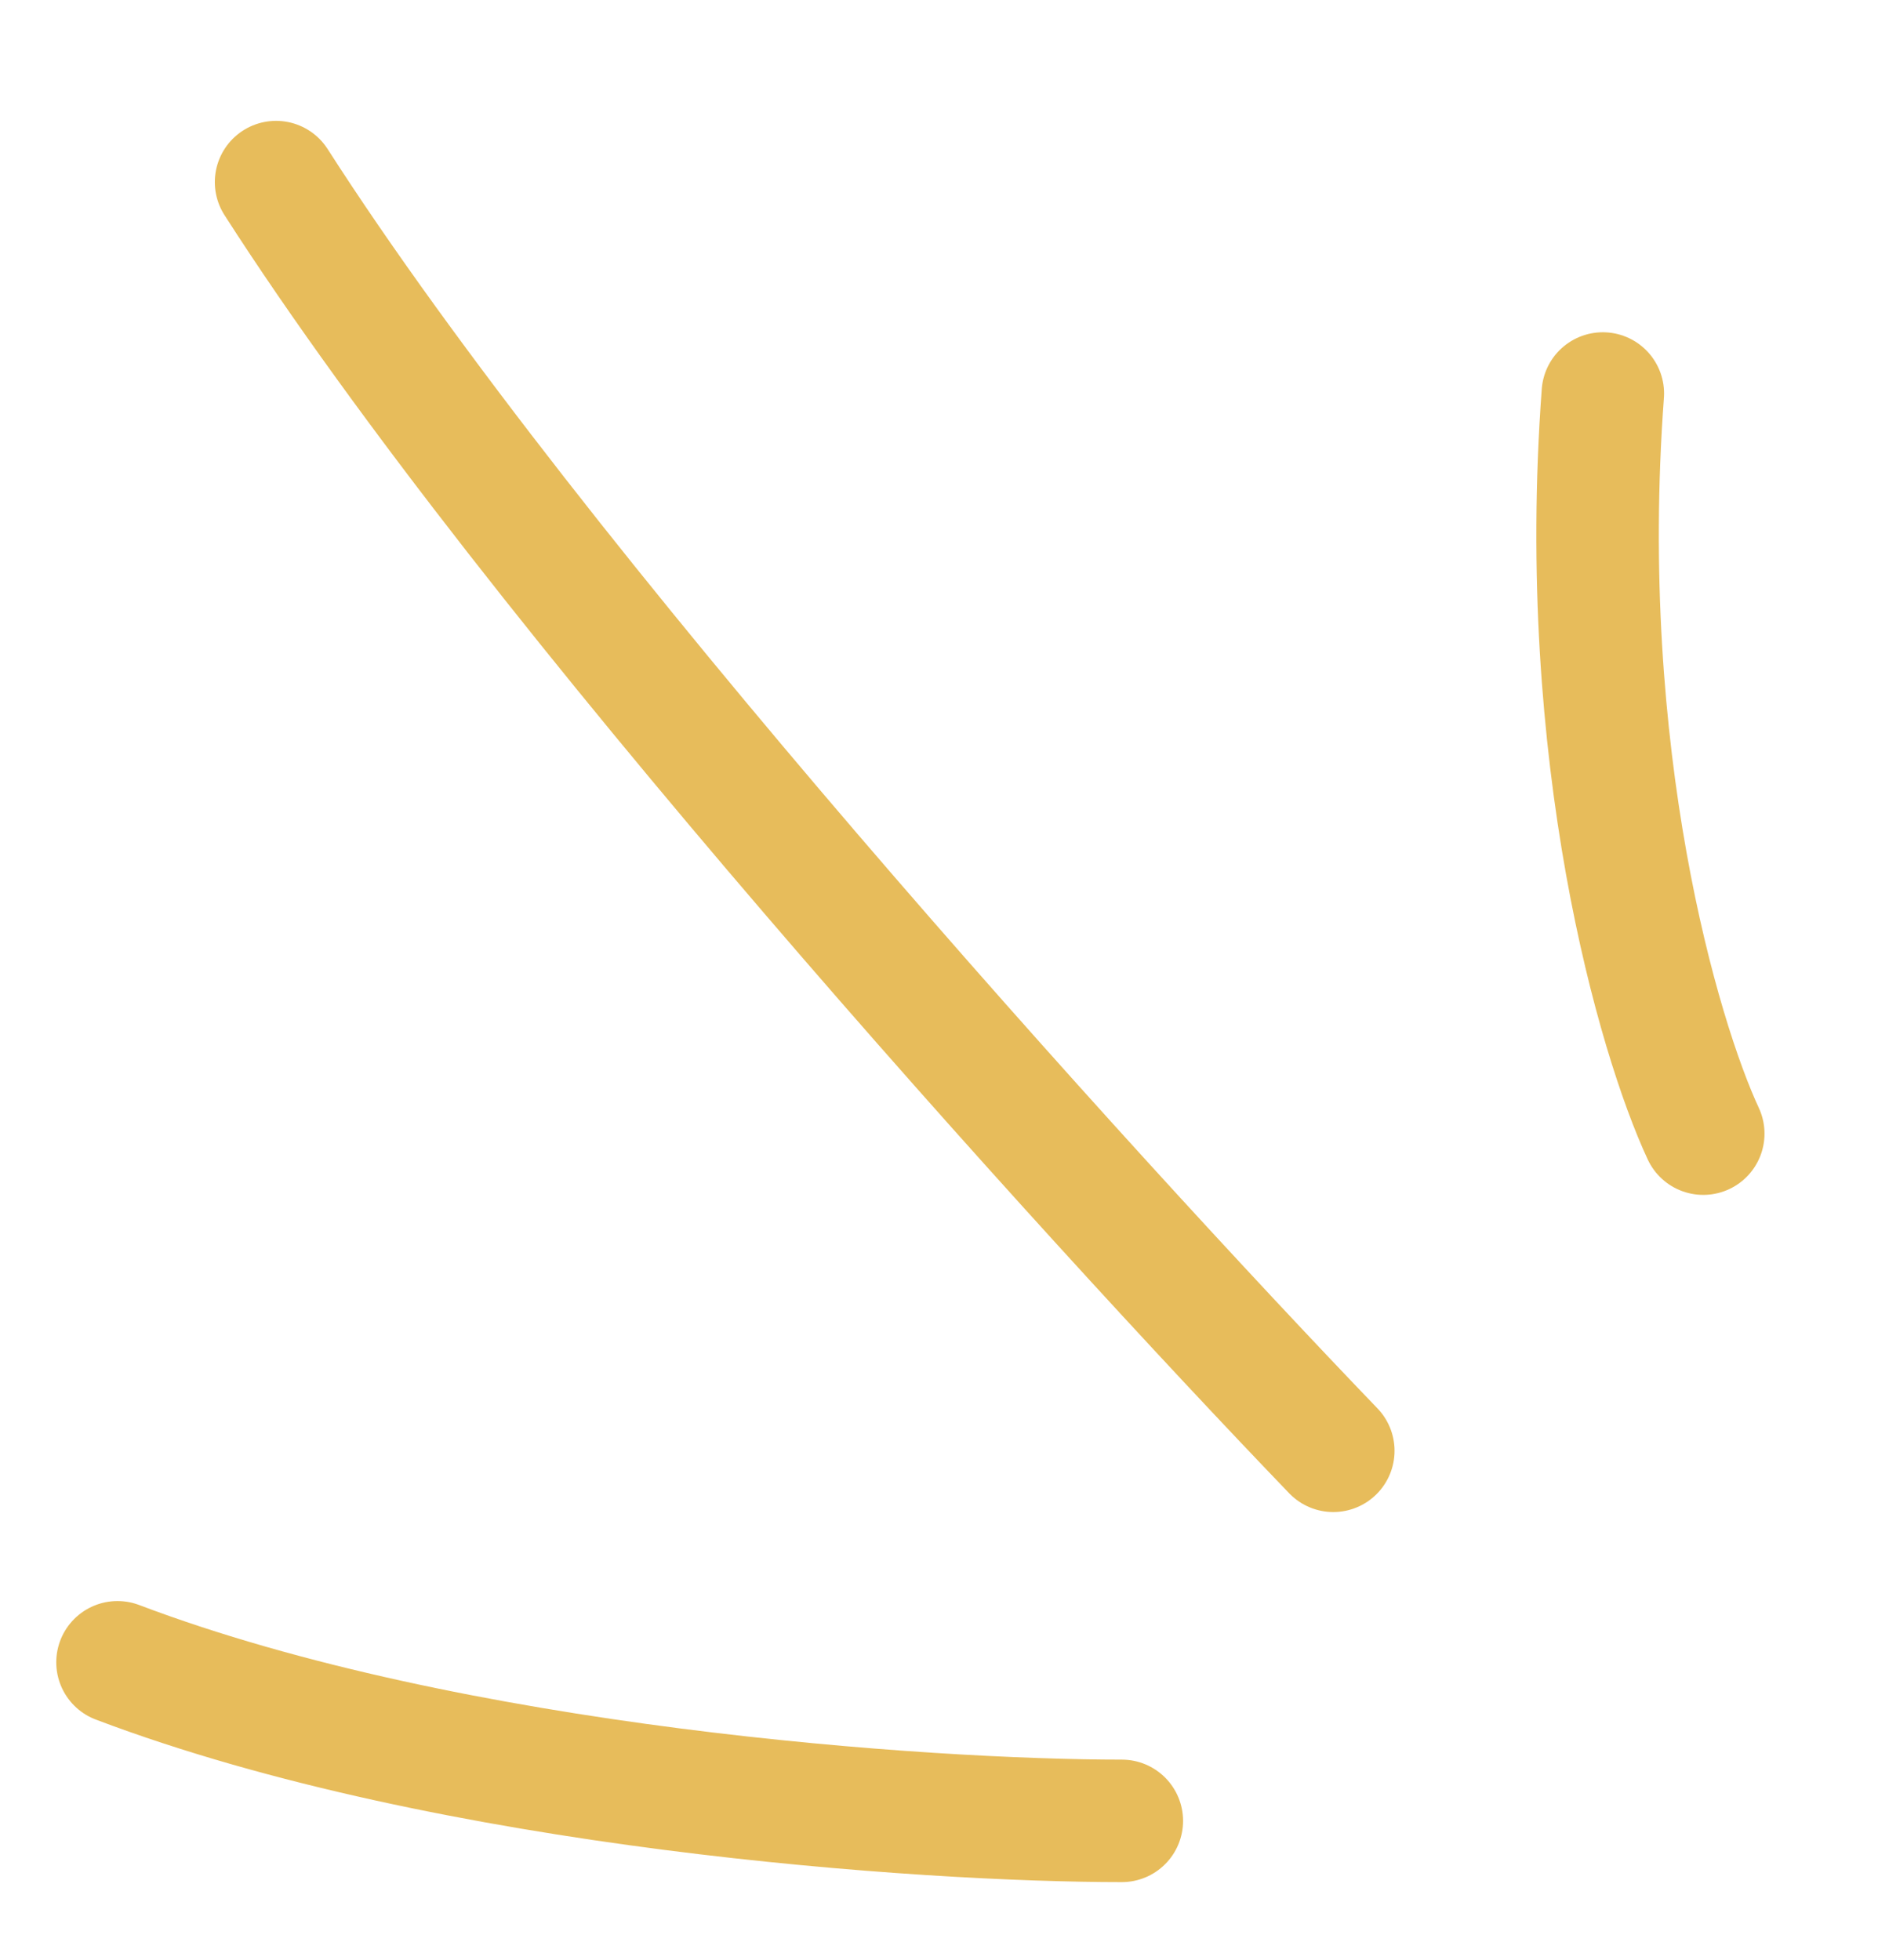 <svg width="23" height="24" viewBox="0 0 23 24" fill="none" xmlns="http://www.w3.org/2000/svg">
<path d="M13.739 22.299C11.347 22.299 5.539 21.91 1.439 20.357" stroke="#E7BC5B" stroke-width="1.5" stroke-linecap="round"/>
<path d="M20.86 13.883C20.313 12.708 19.302 9.25 19.63 4.819" stroke="#E7BC5B" stroke-width="1.5" stroke-linecap="round"/>
<path d="M16.329 17.767C13.341 14.66 6.568 7.202 3.381 2.23" stroke="#E7BC5B" stroke-width="1.5" stroke-linecap="round"/>
</svg>
